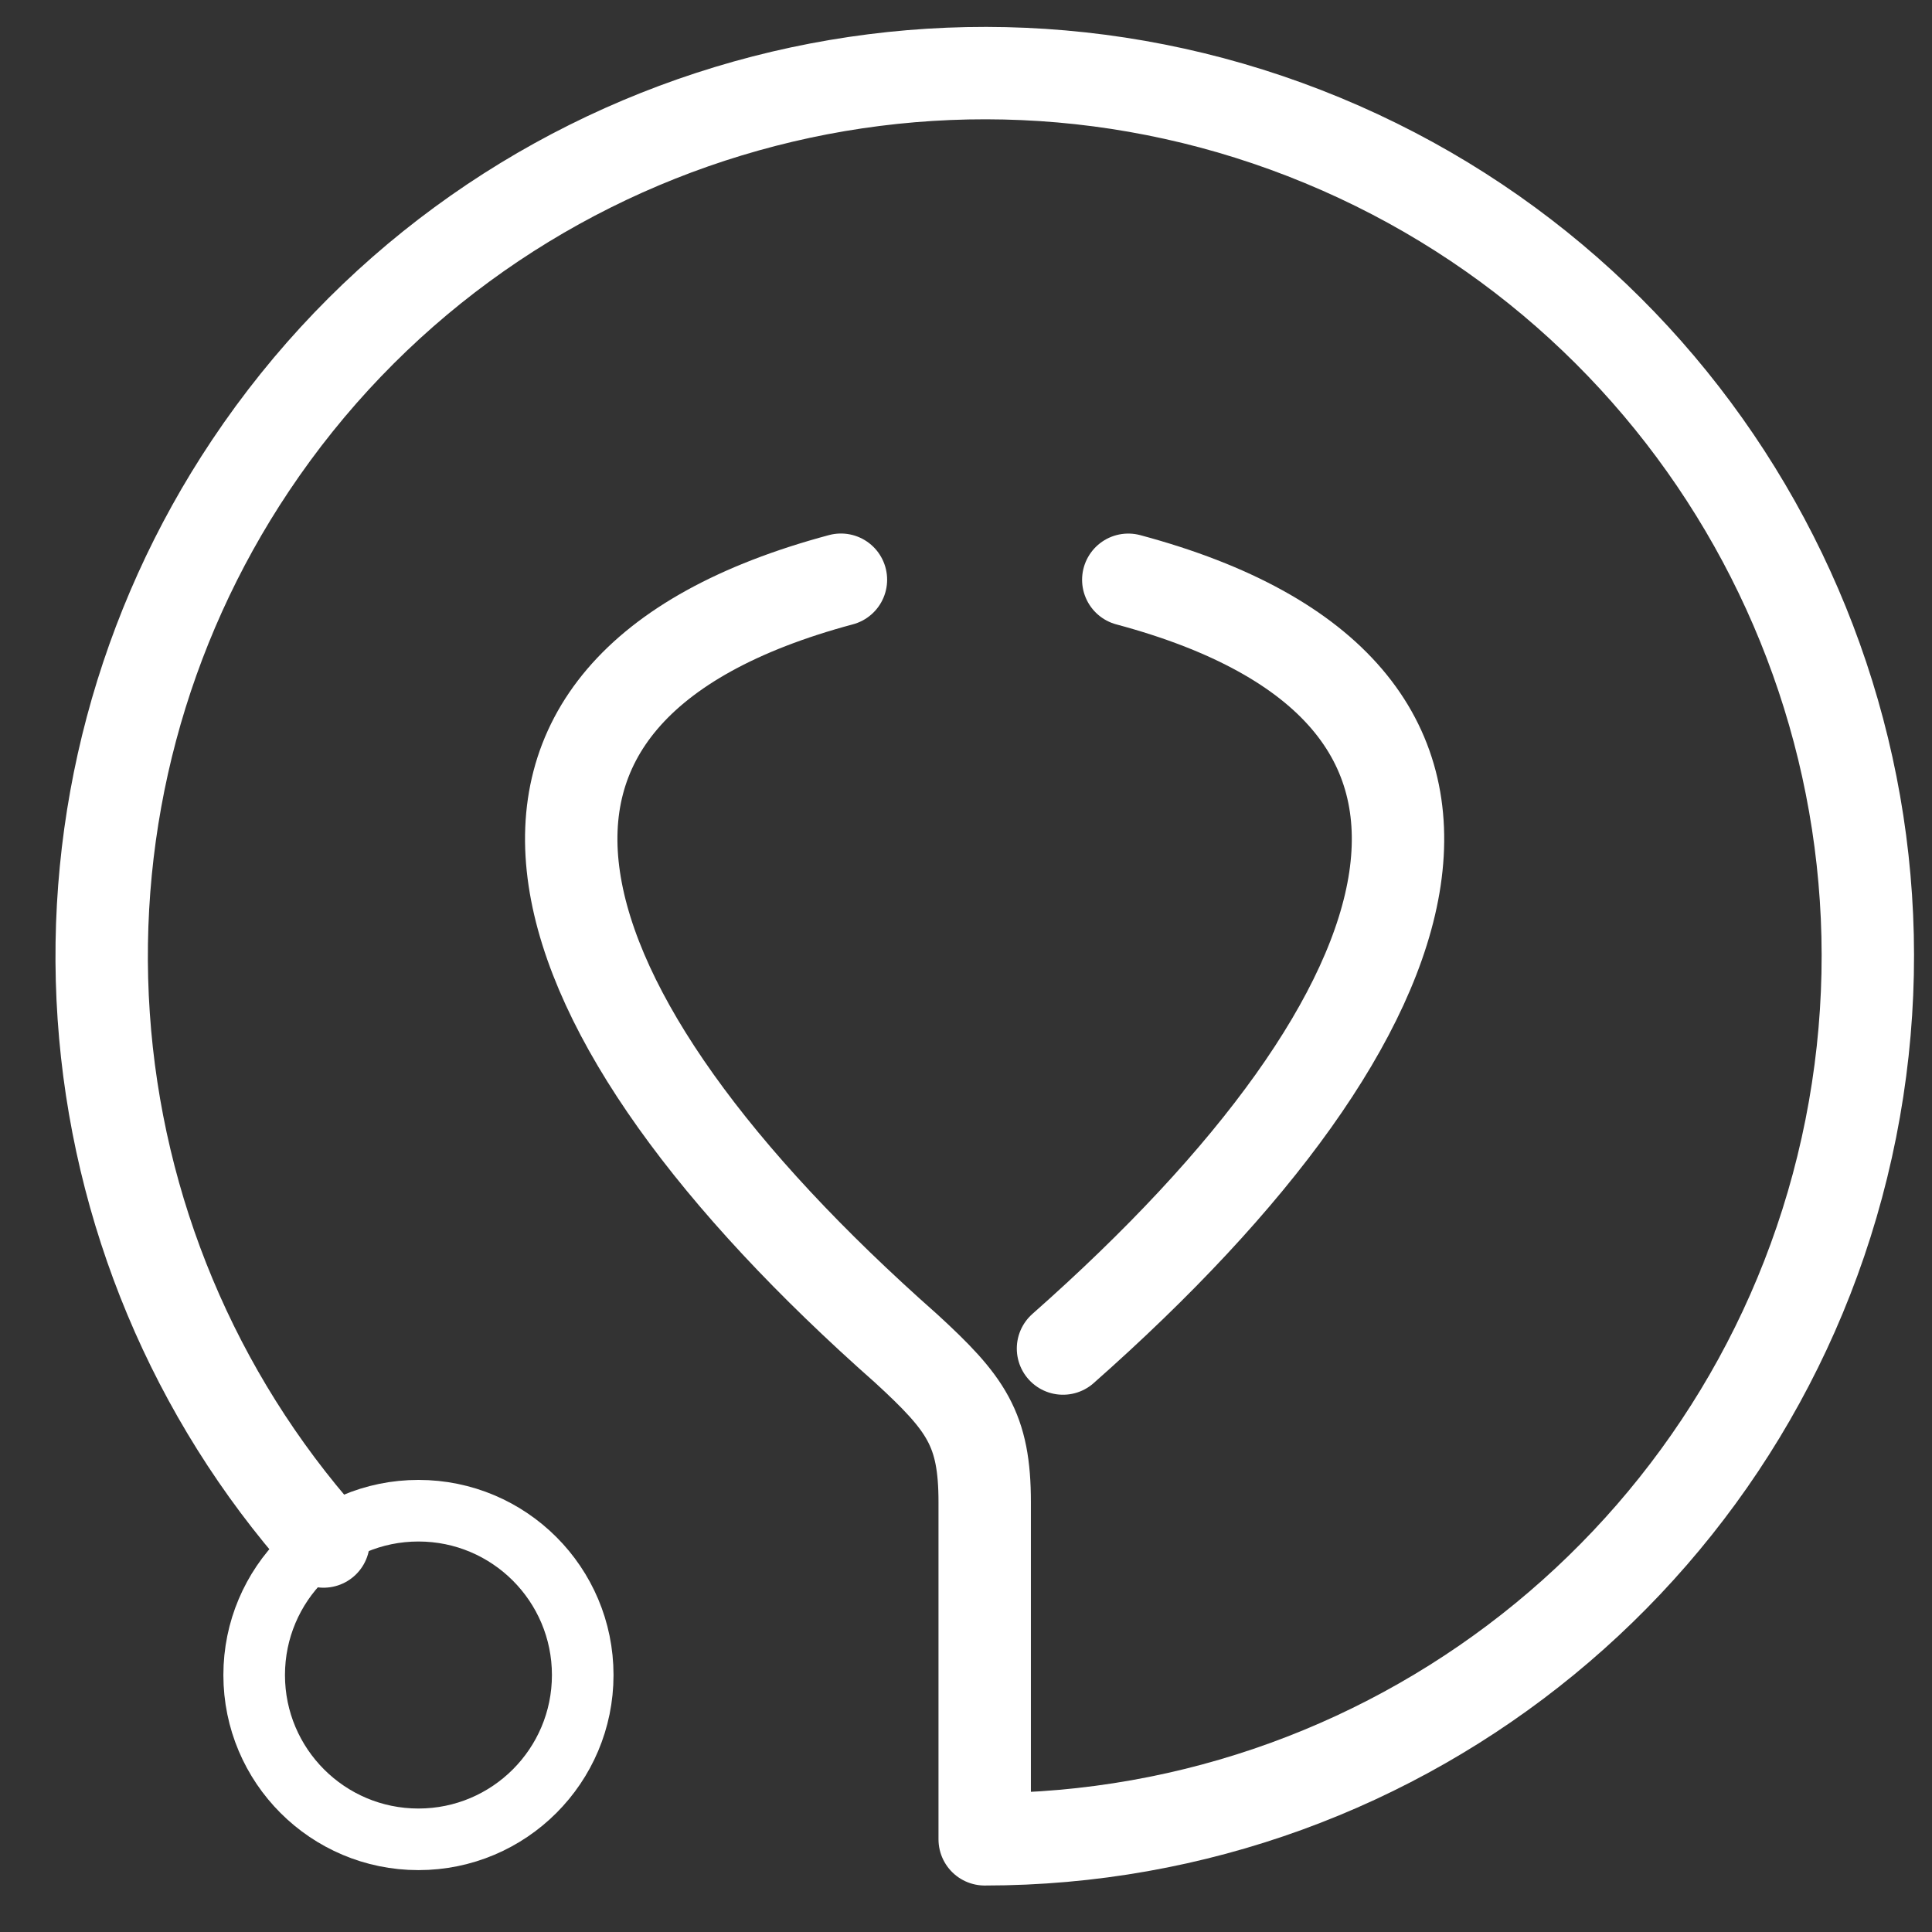 <svg width="34" height="34" viewBox="0 0 34 34" fill="none" xmlns="http://www.w3.org/2000/svg">
<rect x="0" y="0" width="34" height="34" fill="#333333" stroke="none"/>
<path d="M14.799 10.202C7.502 12.158 9.199 17.77 15.948 23.732C17.004 24.701 17.329 25.152 17.329 26.435V32.369C24.743 32.369 31.124 27.131 32.571 19.86C34.017 12.588 30.125 5.307 23.276 2.471C16.427 -0.366 8.526 2.03 4.408 8.194C2.5 11.049 1.592 14.455 1.825 17.88C2.057 21.306 3.418 24.558 5.694 27.128" stroke="white" stroke-width="1.626" stroke-linecap="round" stroke-linejoin="round"/>
<path d="M19.856 10.203C27.153 12.158 25.457 17.771 18.707 23.732" stroke="white" stroke-width="1.626" stroke-linecap="round" stroke-linejoin="round"/>
<path d="M7.364 32.369C8.961 32.369 10.255 31.074 10.255 29.478C10.255 27.881 8.961 26.586 7.364 26.586C5.767 26.586 4.473 27.881 4.473 29.478C4.473 31.074 5.767 32.369 7.364 32.369Z" stroke="white" stroke-width="1.084" stroke-linecap="round" stroke-linejoin="round"/>
</svg>
